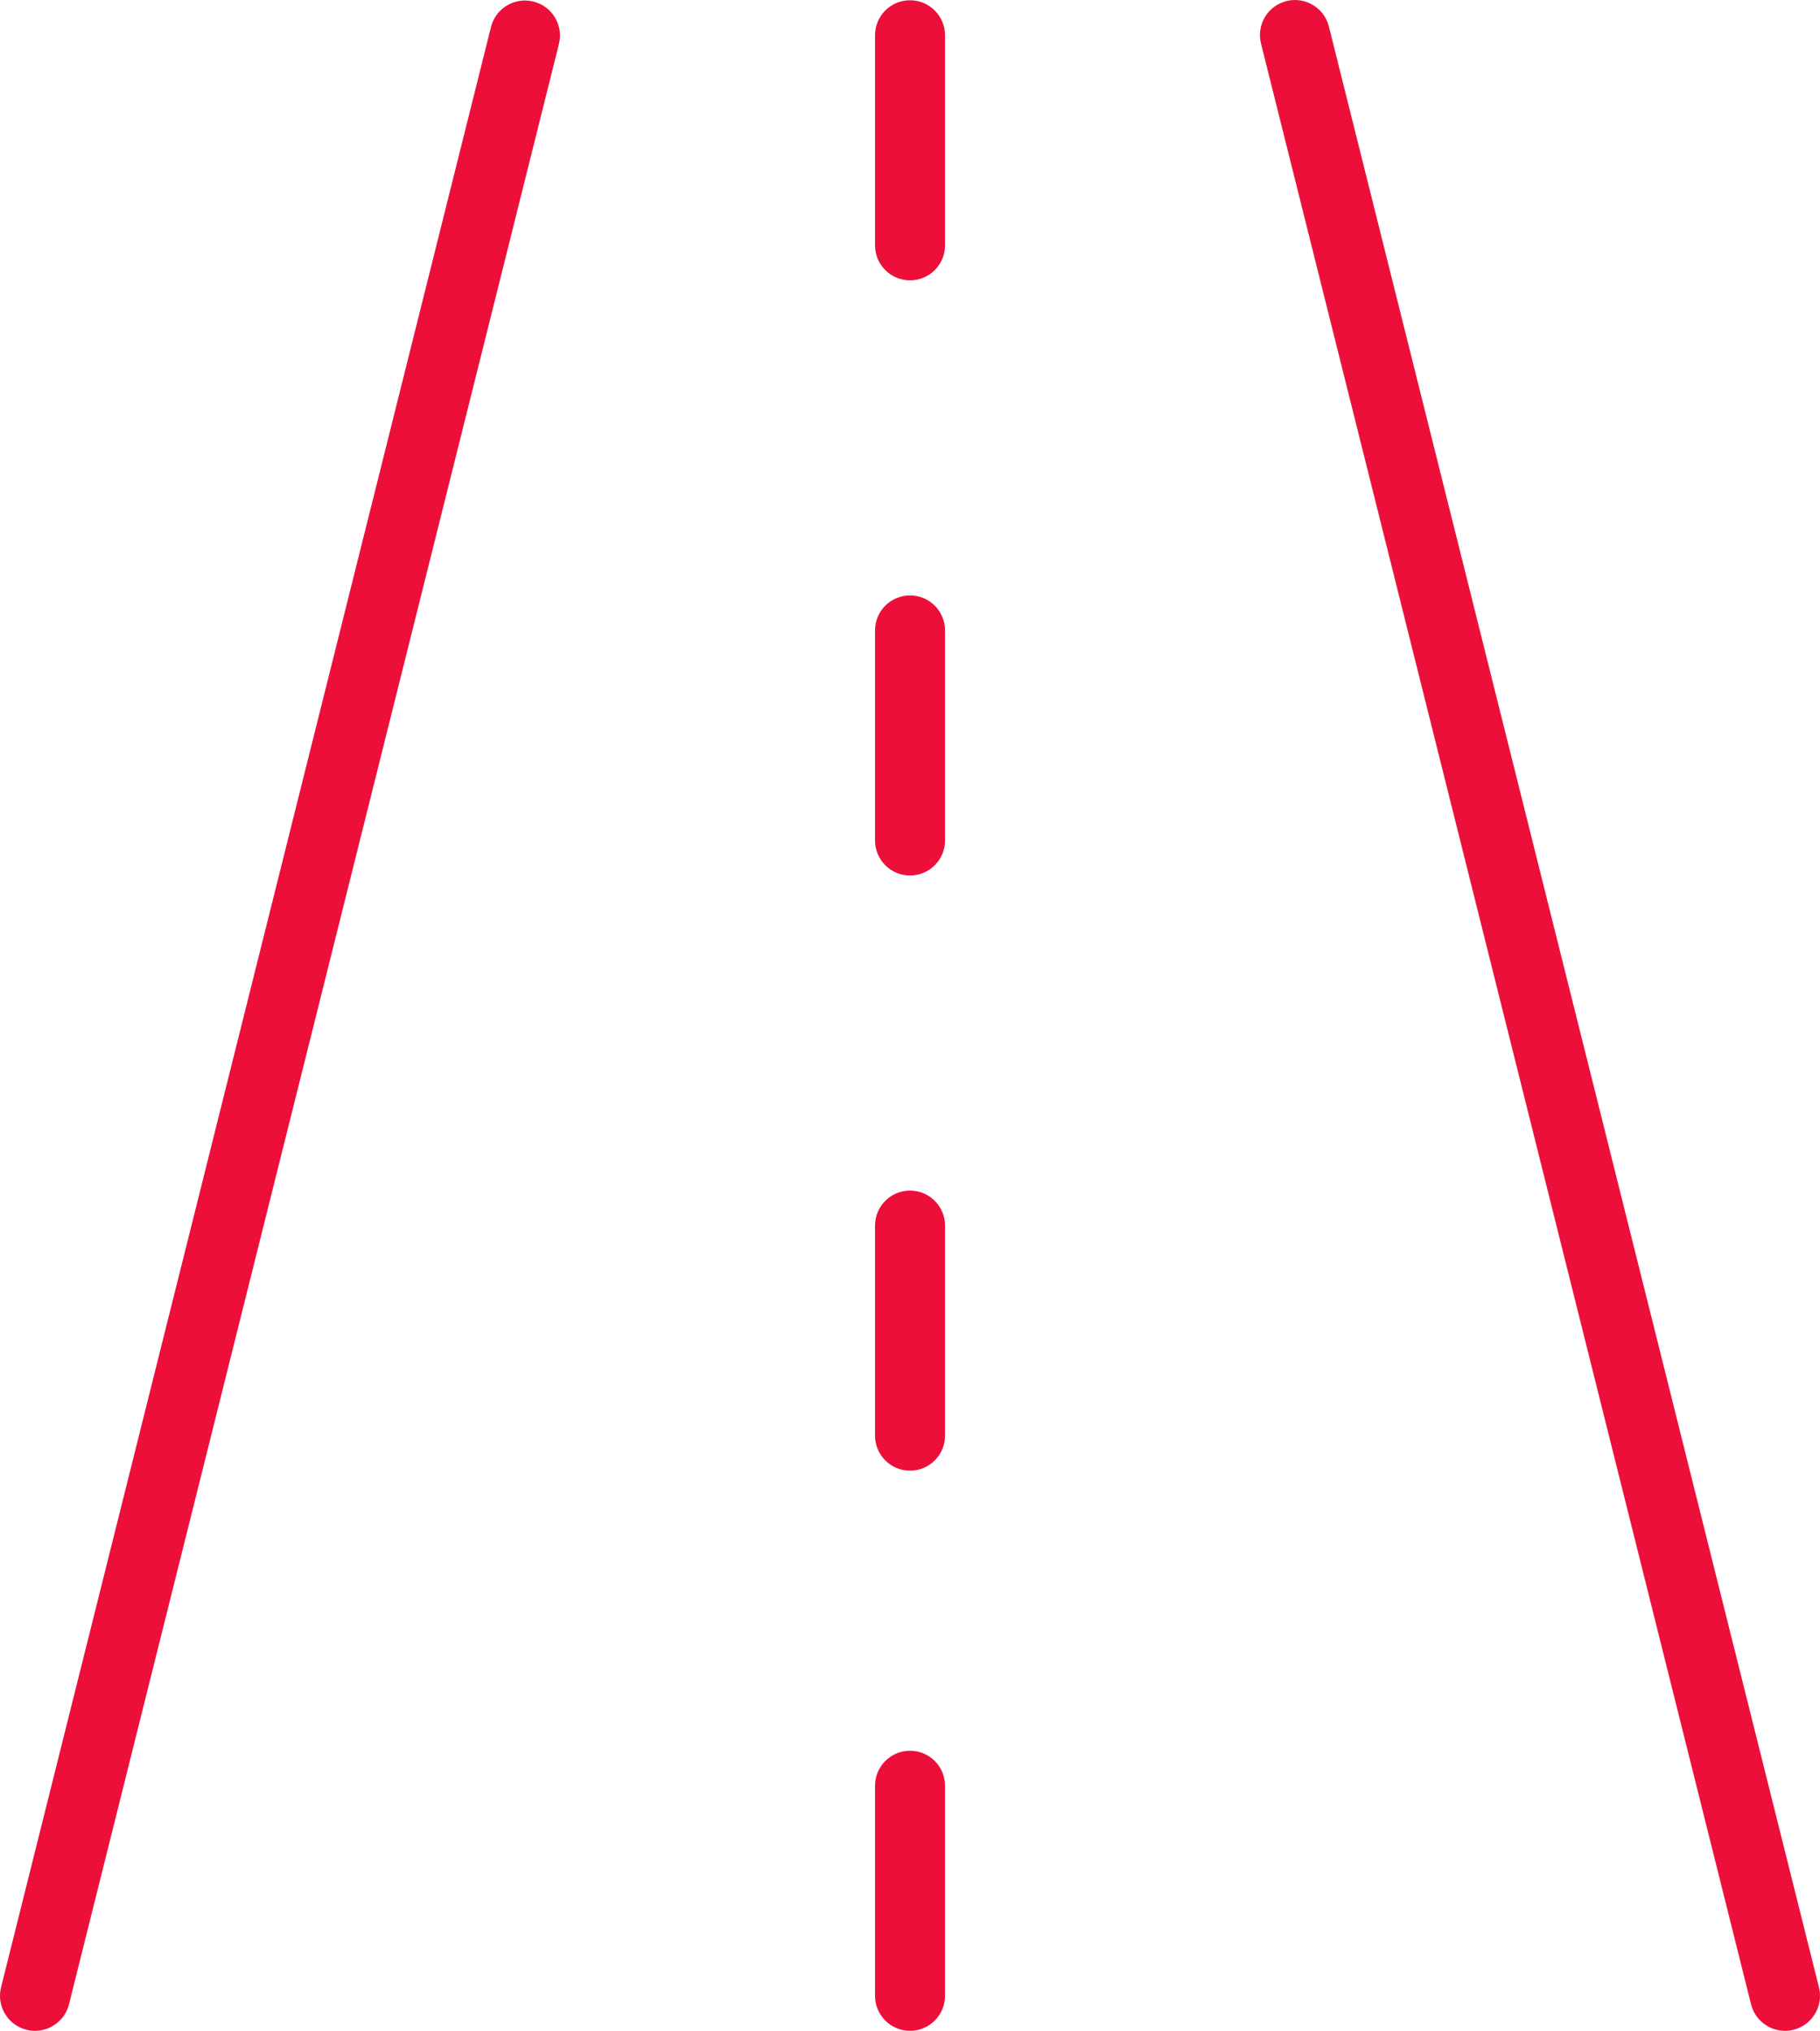 <?xml version="1.0" encoding="UTF-8"?>
<svg id="Ebene_1" data-name="Ebene 1" xmlns="http://www.w3.org/2000/svg" viewBox="0 0 416.01 464.06">
  <defs>
    <style>
      .cls-1 {
        fill: #ec0f3a;
      }
    </style>
  </defs>
  <g id="Layer_2" data-name="Layer 2">
    <path class="cls-1" d="M127.77,10L15.77,458c-.89,3.56-4.09,6.06-7.76,6.06-.66,0-1.31-.08-1.95-.24-4.29-1.07-6.89-5.42-5.82-9.7L112.24,6.12c1.1-4.28,5.47-6.85,9.75-5.75,4.24,1.09,6.81,5.38,5.77,9.64h0ZM415.77,454.12L303.77,6.12c-1.04-4.29-5.37-6.93-9.66-5.89-4.29,1.04-6.93,5.37-5.89,9.66,0,.04.02.07.03.11l112,448c.89,3.56,4.09,6.06,7.76,6.06.66,0,1.31-.08,1.95-.24,4.28-1.08,6.88-5.42,5.81-9.7h0ZM208.01.06c-4.42,0-8,3.58-8,8v48c0,4.42,3.58,8,8,8s8-3.58,8-8V8.06c0-4.42-3.58-8-8-8ZM208.01,136.06c-4.42,0-8,3.58-8,8v48c0,4.42,3.58,8,8,8s8-3.58,8-8v-48c0-4.42-3.58-8-8-8ZM208.01,272.06c-4.42,0-8,3.58-8,8v48c0,4.42,3.58,8,8,8s8-3.58,8-8v-48c0-4.42-3.58-8-8-8ZM208.01,400.06c-4.42,0-8,3.58-8,8v48c0,4.42,3.58,8,8,8s8-3.58,8-8v-48c0-4.42-3.58-8-8-8Z"/>
  </g>
</svg>